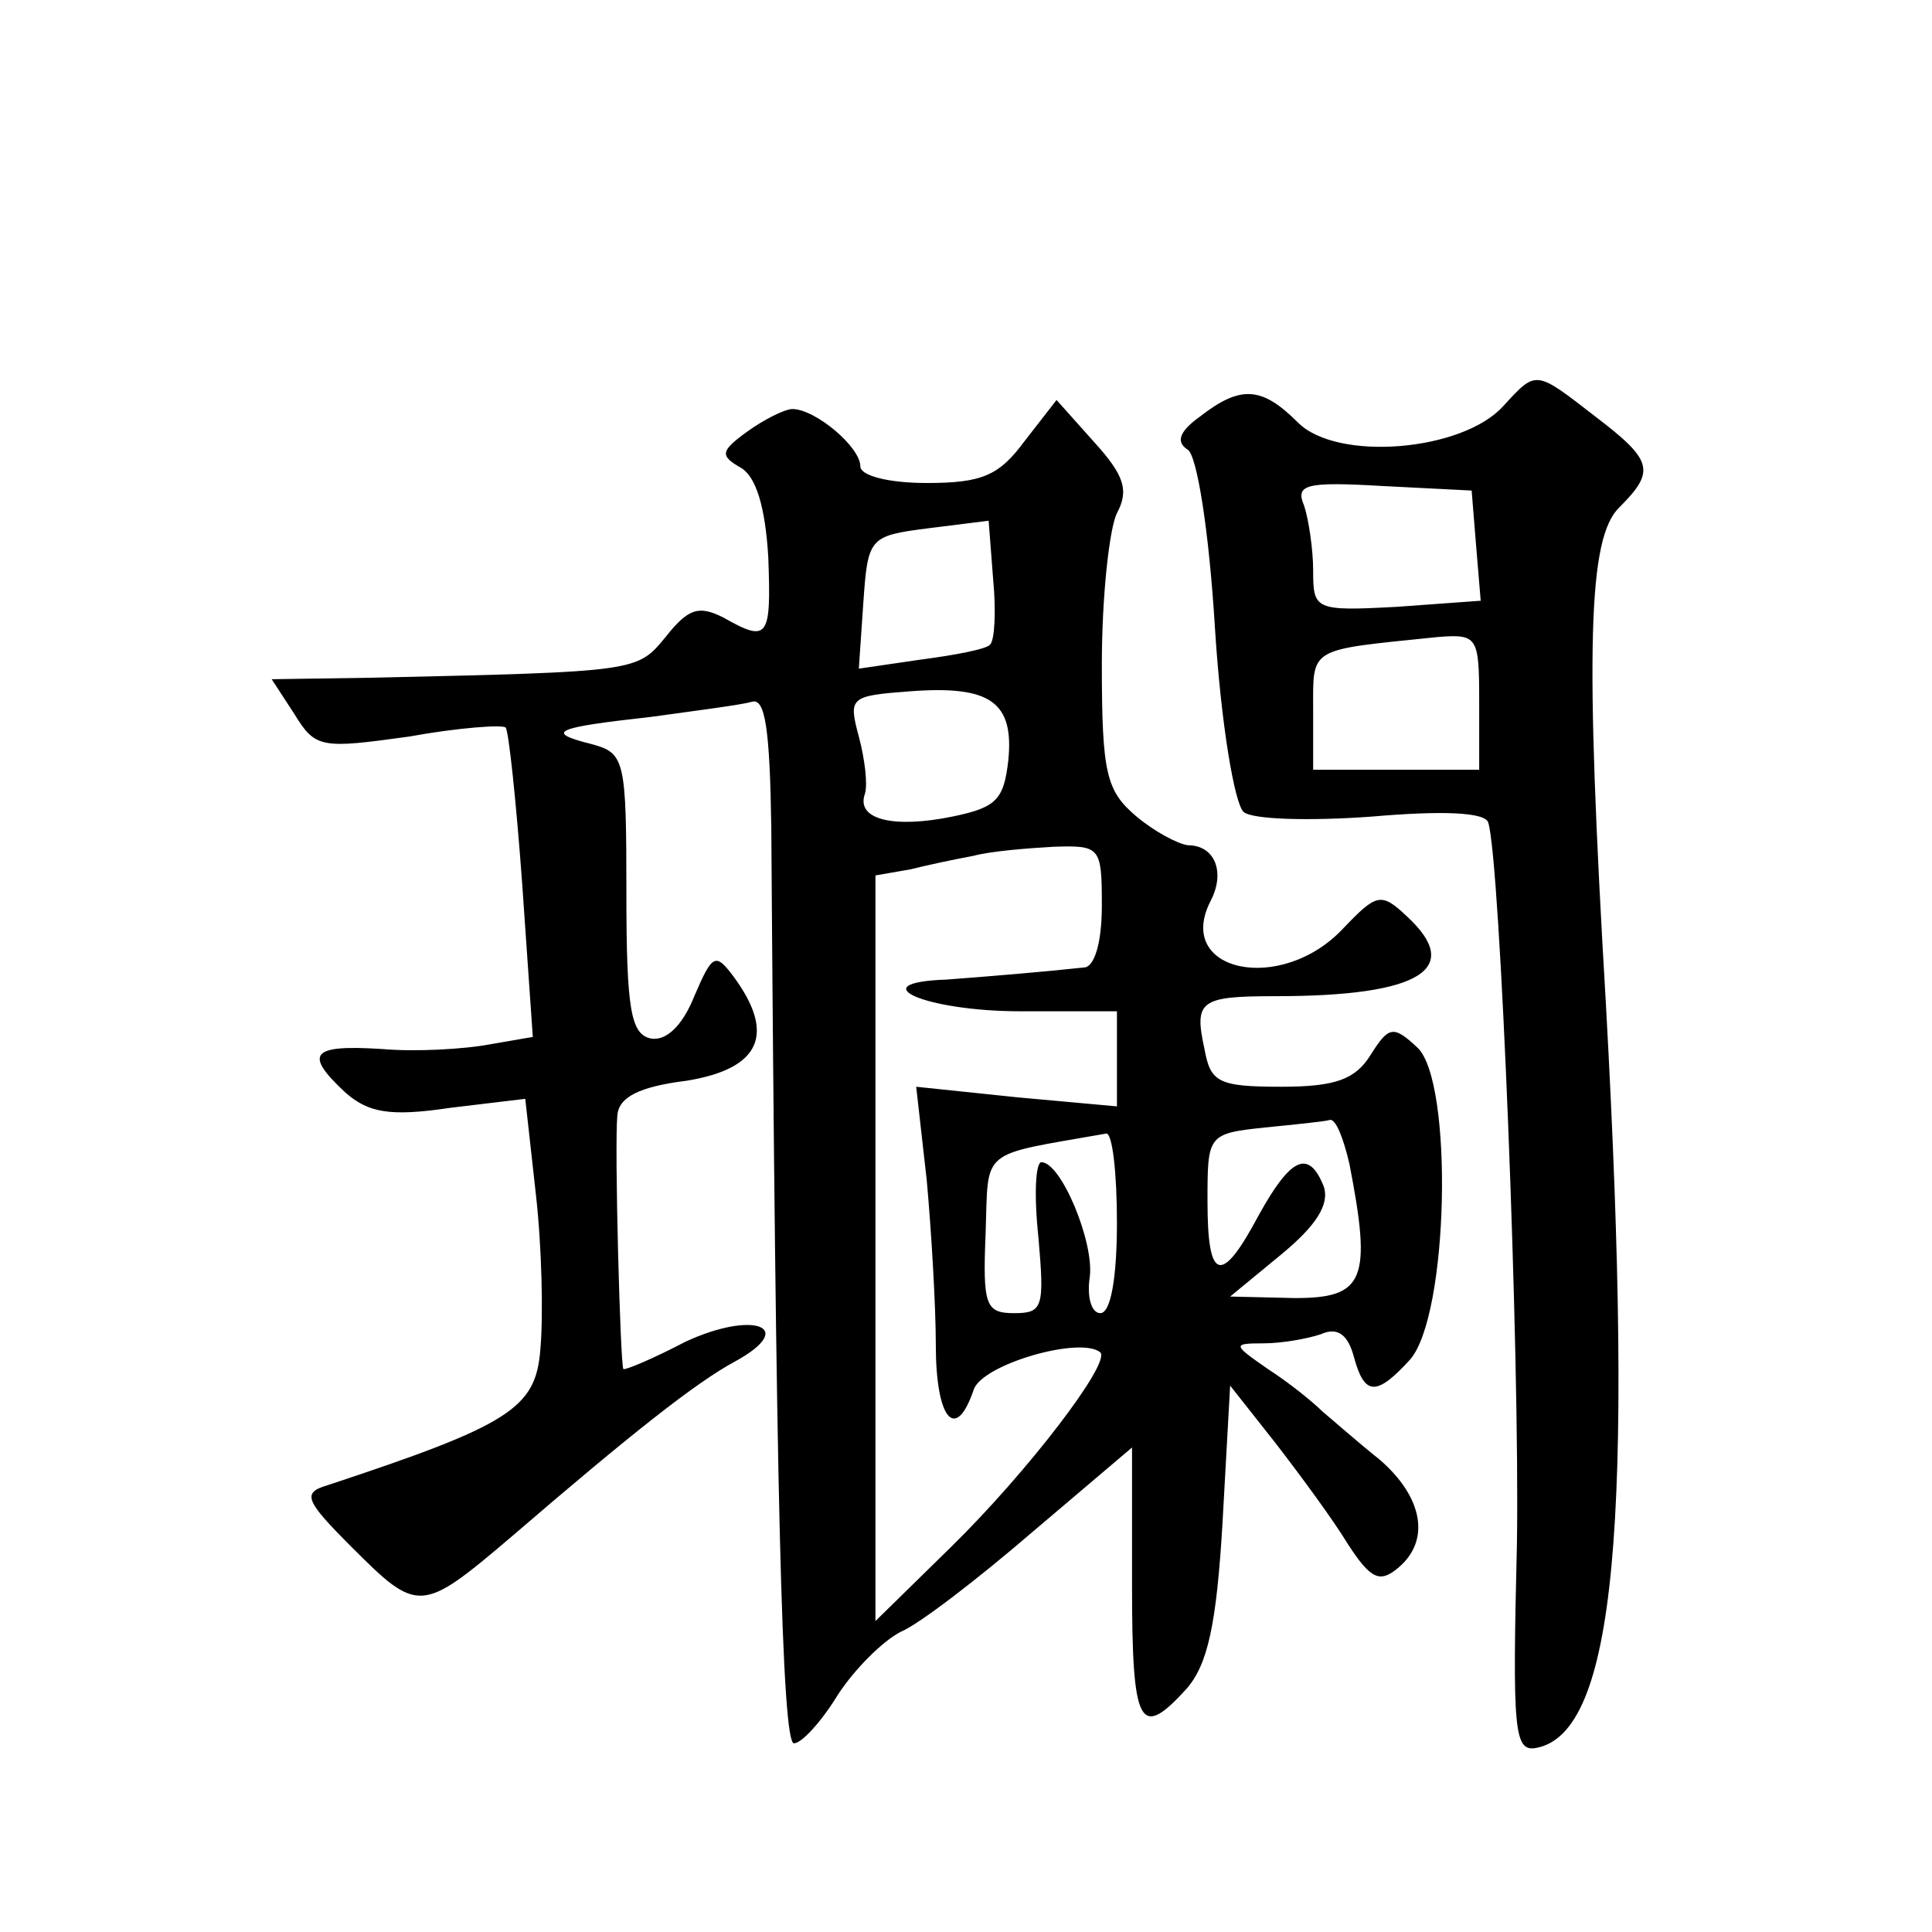 <?xml version="1.0" standalone="no"?>
<!DOCTYPE svg PUBLIC "-//W3C//DTD SVG 20010904//EN"
 "http://www.w3.org/TR/2001/REC-SVG-20010904/DTD/svg10.dtd">
<svg version="1.0" xmlns="http://www.w3.org/2000/svg"
 width="128pt" height="128pt" viewBox="0 0 128 128"
 preserveAspectRatio="xMidYMid meet">
<g transform="translate(0,128) scale(0.1,-0.1)"
fill="#0" stroke="none">
<path d="M996 1011 c-27 -30 -110 -37 -136 -11 -24 24 -38 25 -65 4 -14 -10 -16
-17 -8 -22 6 -4 14 -53 18 -119 4 -63 13 -116 19 -121 6 -5 44 -6 85 -3 46 4 75
3 77 -4 8 -25 21 -353 19 -478 -3 -124 -2 -138 13 -135 52 10 65 147 46 492 -14
237 -12 310 9 330 24 24 22 31 -16 60 -40 31 -39 31 -61 7z m-18 -93 l3 -36 -55
-4 c-55 -3 -56 -2 -56 24 0 14 -3 34 -6 43 -6 14 1 16 52 13 l59 -3 3 -37z m2 -103
l0 -45 -55 0 -55 0 0 39 c0 43 -4 40 83 49 26 2 27 0 27 -43z M495 994 c-18 -13
-18 -16 -4 -24 10 -6 16 -26 18 -59 2 -54 0 -57 -30 -40 -16 8 -23 6 -38 -13 -19
-23 -18 -23 -194 -27 l-67 -1 15 -23 c14 -23 18 -23 76 -15 33 6 62 8 64 6 2 -2
7 -49 11 -104 l7 -101 -29 -5 c-16 -3 -48 -5 -71 -3 -47 3 -52 -3 -24 -29 15 -13
29 -16 69 -10 l50 6 7 -63 c4 -35 5 -81 3 -103 -3 -39 -20 -50 -141 -90 -17 -5
-15 -10 16 -41 44 -44 46 -44 106 7 79 68 122 102 148 116 42 23 12 34 -33 13 -21
-11 -40 -19 -41 -18 -2 2 -6 147 -4 168 1 12 14 19 46 23 49 8 59 31 31 69 -12
16 -14 15 -26 -13 -8 -20 -19 -30 -29 -28 -13 3 -16 19 -16 96 0 89 -1 93 -23 99
-32 8 -24 11 39 18 29 4 60 8 67 10 9 3 12 -18 13 -83 3 -437 7 -607 15 -607 5
0 18 14 29 32 11 17 30 36 42 42 12 5 51 35 87 66 l66 56 0 -91 c0 -94 5 -103 36
-69 14 16 20 42 24 111 l5 90 30 -38 c17 -22 39 -52 48 -67 15 -23 21 -26 33 -16
22 18 17 47 -12 72 -15 12 -32 27 -38 32 -6 6 -22 19 -36 28 -23 16 -24 17 -3 17
12 0 29 3 38 6 11 5 18 0 22 -15 7 -26 15 -26 37 -2 26 29 29 185 5 207 -16 15
-19 14 -31 -5 -10 -16 -23 -21 -59 -21 -42 0 -47 3 -51 25 -7 32 -3 35 47 35 96
0 125 18 87 53 -17 16 -20 15 -42 -8 -41 -44 -112 -29 -88 18 10 19 3 37 -15 37
-7 1 -22 9 -34 19 -20 17 -23 28 -23 101 0 45 5 90 10 100 8 15 5 25 -15 47 l-25
28 -21 -27 c-17 -23 -28 -28 -65 -28 -26 0 -44 5 -44 11 0 13 -30 38 -45 38 -5
0 -19 -7 -30 -15z m161 -141 c-2 -3 -23 -7 -46 -10 l-41 -6 3 44 c3 43 4 44 43
49 l40 5 3 -39 c2 -21 1 -40 -2 -43z m12 -77 c-3 -26 -8 -31 -37 -37 -39 -8 -64
-2 -58 15 2 6 0 23 -4 38 -7 26 -6 27 34 30 53 4 69 -7 65 -46z m62 -96 c0 -25
-5 -41 -12 -41 -28 -3 -64 -6 -91 -8 -57 -2 -14 -21 49 -21 l64 0 0 -31 0 -32 -66
6 -67 7 7 -62 c3 -33 6 -83 6 -109 0 -49 13 -65 25 -30 5 17 71 36 84 25 7 -7 -48
-79 -99 -129 l-50 -49 0 247 0 247 23 4 c12 3 31 7 42 9 11 3 35 5 53 6 31 1 32
0 32 -39z m164 -171 c15 -77 10 -89 -36 -89 l-43 1 34 28 c23 19 32 33 28 45 -10
25 -22 19 -43 -19 -25 -47 -34 -44 -34 9 0 44 0 45 38 49 20 2 40 4 43 5 4 1 9
-12 13 -29z m-154 -39 c0 -36 -4 -60 -11 -60 -6 0 -9 11 -7 24 3 23 -19 76 -32
76 -4 0 -5 -22 -2 -50 4 -46 3 -50 -16 -50 -19 0 -21 5 -19 53 2 57 -5 51 80 66
4 0 7 -26 7 -59z"/>
</g>
</svg>
